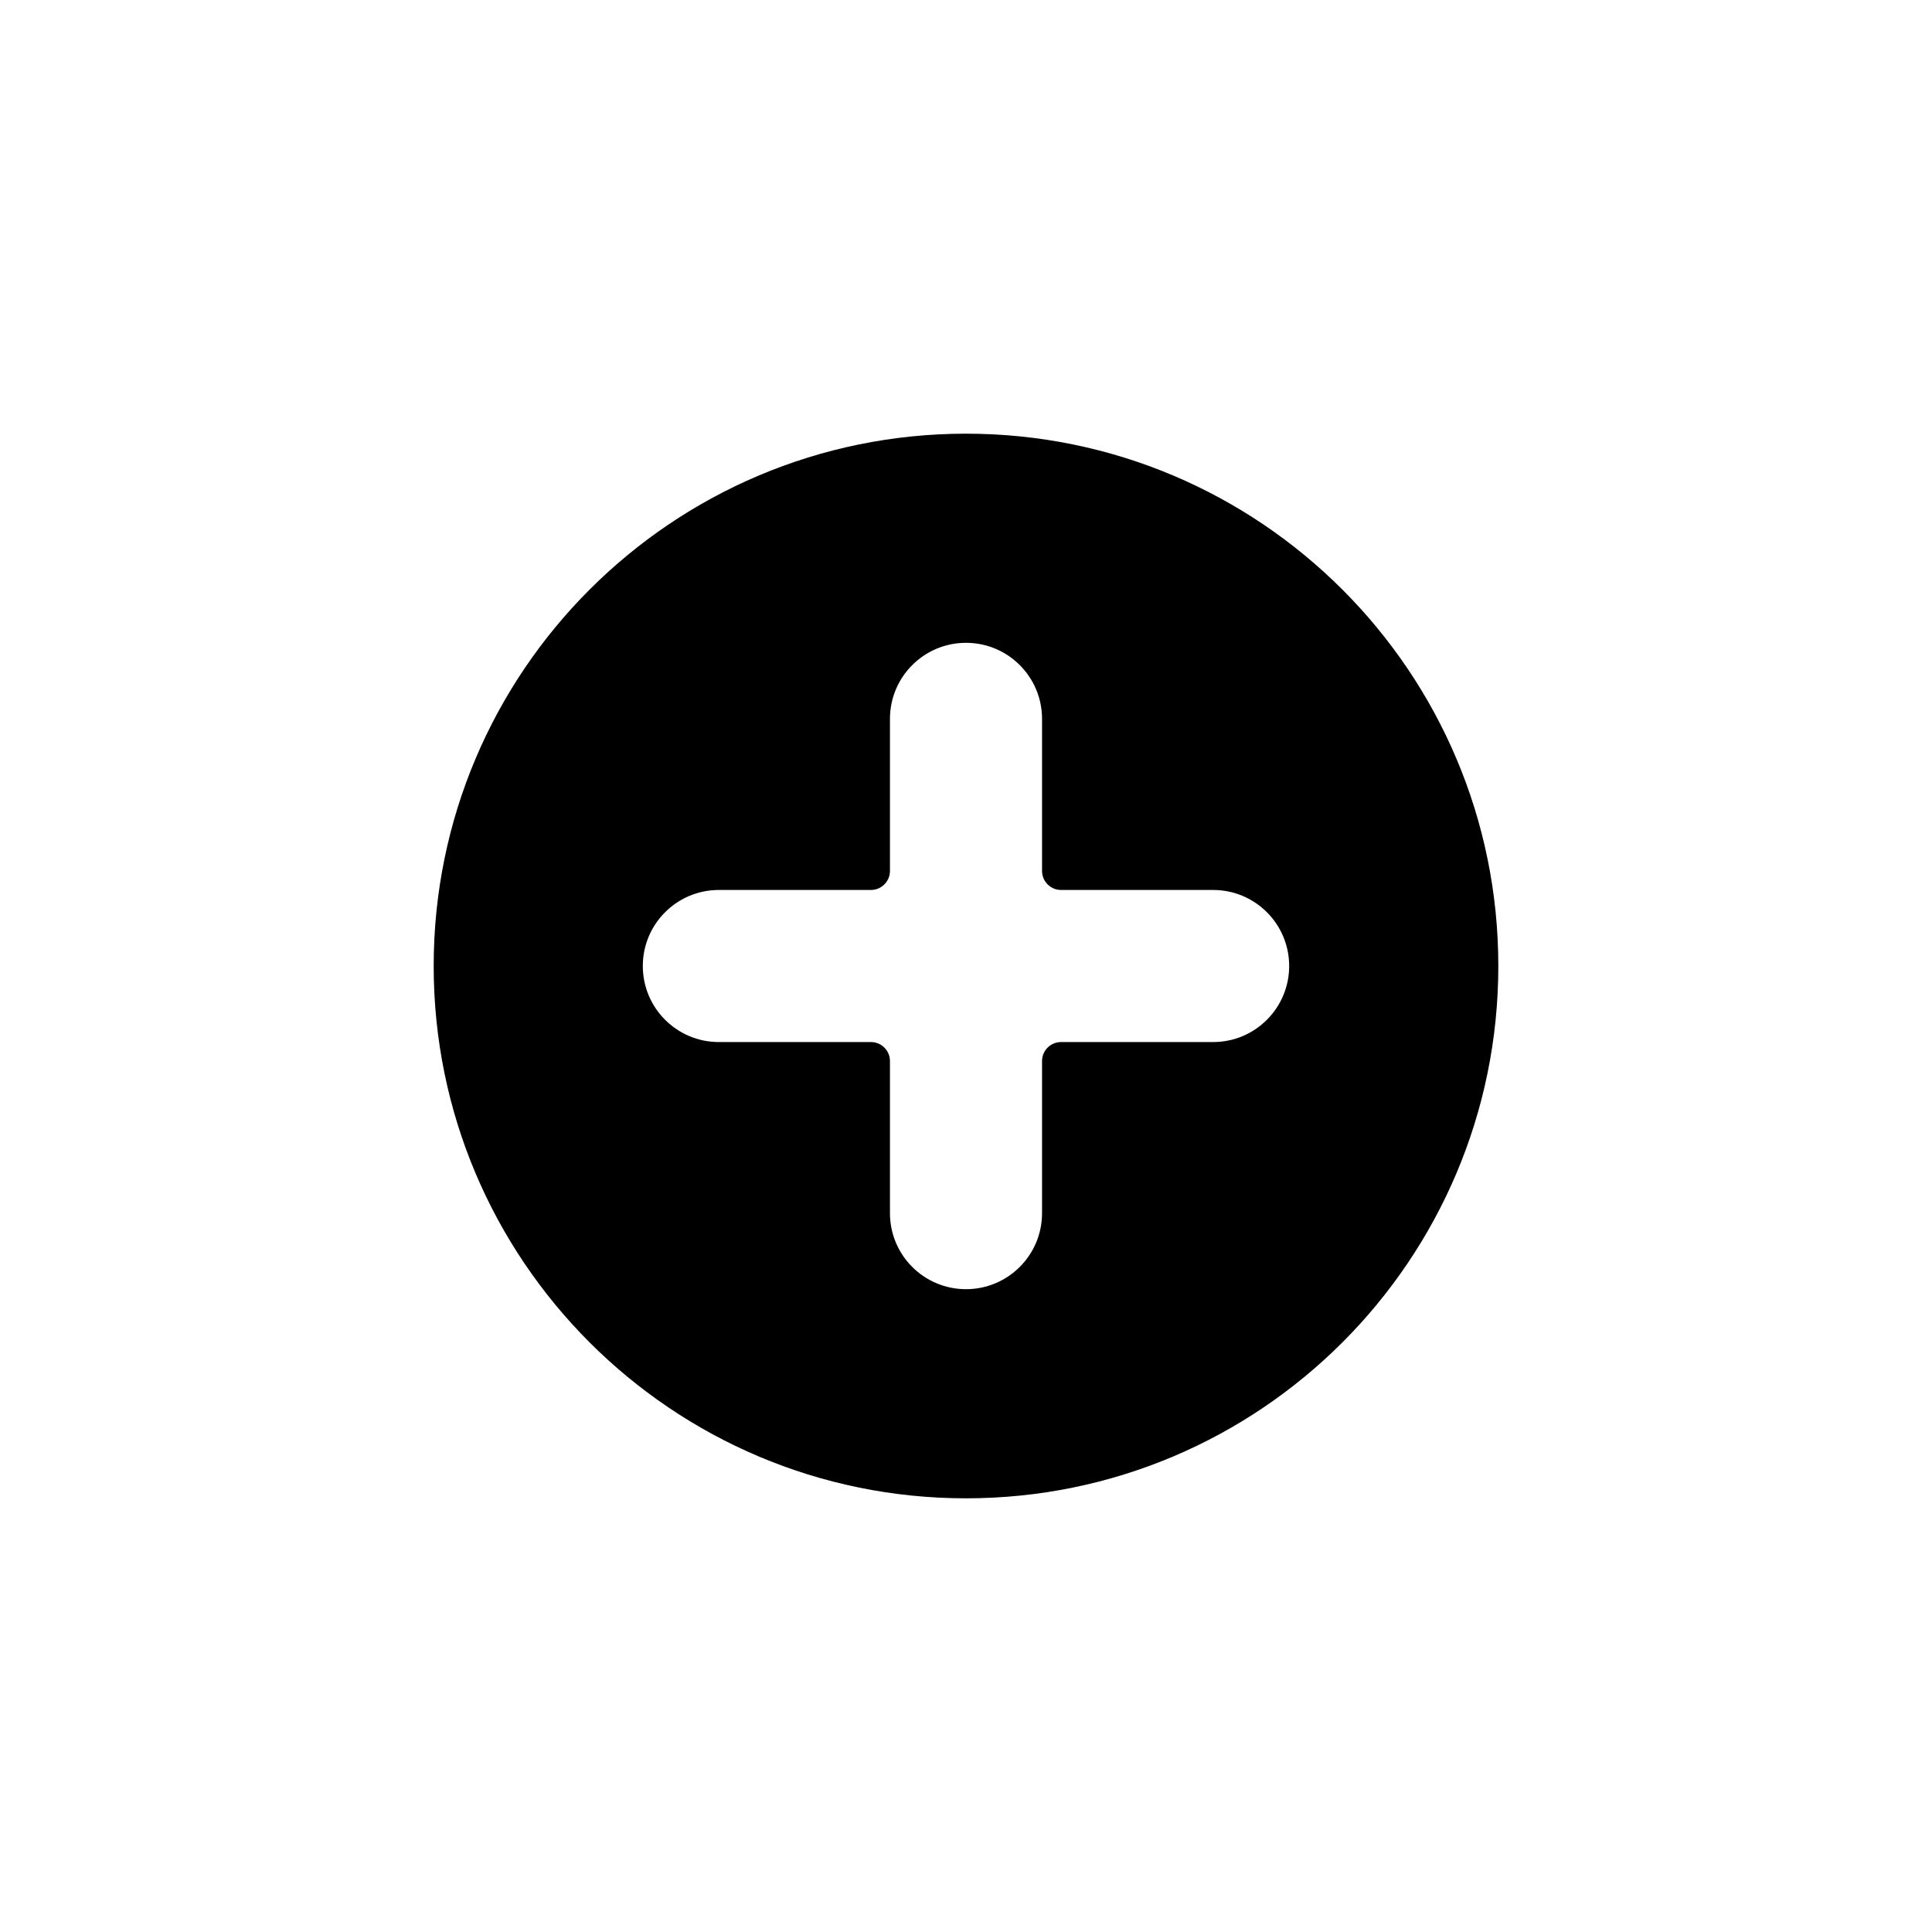 <?xml version="1.0" encoding="UTF-8"?>
<!-- Uploaded to: SVG Repo, www.svgrepo.com, Generator: SVG Repo Mixer Tools -->
<svg fill="#000000" width="800px" height="800px" version="1.1" viewBox="144 144 512 512" xmlns="http://www.w3.org/2000/svg">
 <path d="m400 541.07c-77.91 0-141.07-63.16-141.07-141.07 0-77.91 63.156-141.07 141.07-141.07 77.906 0 141.07 63.156 141.07 141.07 0 77.906-63.16 141.07-141.07 141.07zm-25.191-161.22h-40.305c-11.129 0-20.152 9.02-20.152 20.152 0 11.129 9.023 20.152 20.152 20.152h40.305c2.781 0 5.039 2.254 5.039 5.035v40.305c0 11.133 9.02 20.152 20.152 20.152 11.129 0 20.152-9.02 20.152-20.152v-40.305c0-2.781 2.254-5.035 5.035-5.035h40.305c11.133 0 20.152-9.023 20.152-20.152 0-11.133-9.02-20.152-20.152-20.152h-40.305c-2.781 0-5.035-2.258-5.035-5.039v-40.305c0-11.129-9.023-20.152-20.152-20.152-11.133 0-20.152 9.023-20.152 20.152v40.305c0 2.781-2.258 5.039-5.039 5.039z" fill-rule="evenodd"/>
</svg>
